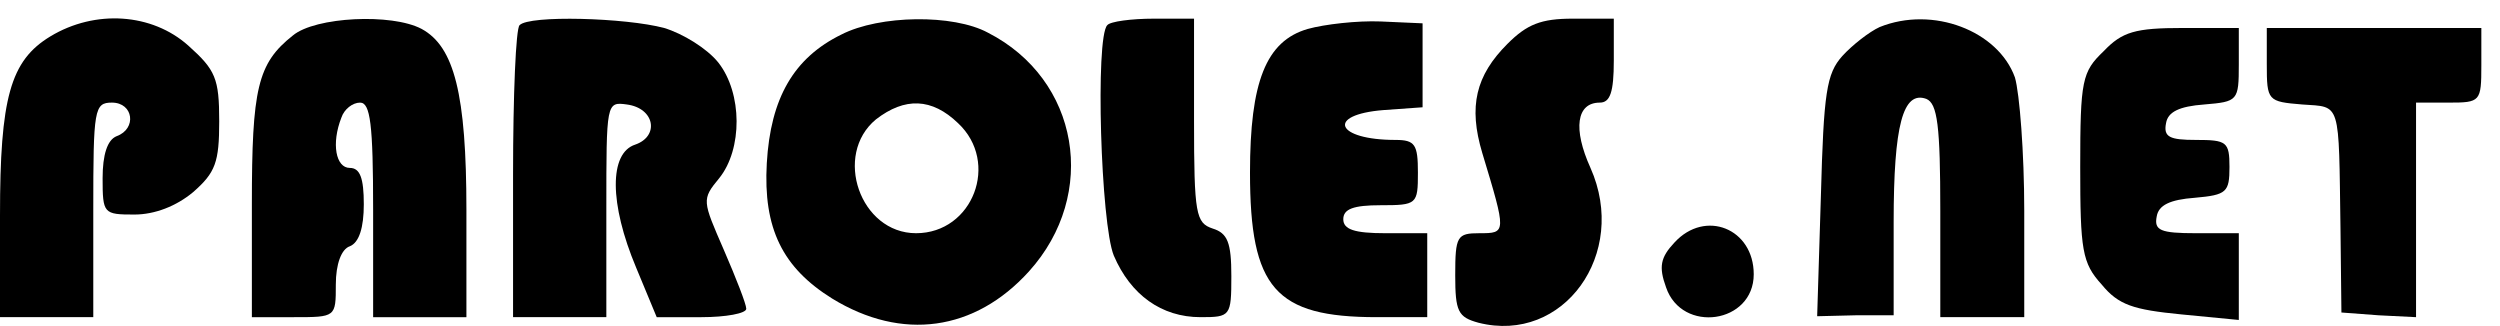 <?xml version="1.0" standalone="no"?>
<!DOCTYPE svg PUBLIC "-//W3C//DTD SVG 20010904//EN"
 "http://www.w3.org/TR/2001/REC-SVG-20010904/DTD/svg10.dtd">
<svg version="1.0" xmlns="http://www.w3.org/2000/svg"
 width="268pt" height="35pt" viewBox="0 0 268 35"
 preserveAspectRatio="xMidYMid meet">

<g transform="translate(0,35) scale(0.1,-0.1)"
fill="#000000" stroke="none">
<path d="M54 311 c-43 -26 -54 -66 -54 -192 l0 -109 50 0 50 0 0 115 c0 108 1
115 20 115 23 0 27 -28 5 -36 -10 -4 -15 -20 -15 -45 0 -38 1 -39 34 -39 22 0
45 9 63 24 24 21 28 32 28 76 0 46 -4 55 -33 81 -39 35 -100 39 -148 10z"/>
<path d="M314 312 c-38 -30 -44 -57 -44 -181 l0 -121 45 0 c45 0 45 0 45 35 0
22 6 38 15 41 10 4 15 20 15 45 0 28 -4 39 -15 39 -15 0 -20 26 -9 54 3 9 12
16 20 16 11 0 14 -23 14 -115 l0 -115 50 0 50 0 0 115 c0 124 -13 175 -48 194
-32 17 -114 13 -138 -7z"/>
<path d="M557 323 c-4 -3 -7 -75 -7 -160 l0 -153 50 0 50 0 0 116 c0 114 0
115 22 112 30 -4 35 -34 9 -43 -28 -9 -28 -63 1 -132 l22 -53 48 0 c26 0 48 4
48 9 0 5 -11 33 -24 63 -23 53 -24 54 -5 77 25 31 25 91 -1 124 -12 15 -38 31
-58 37 -41 11 -145 14 -155 3z"/>
<path d="M902 313 c-51 -25 -76 -68 -80 -138 -4 -70 17 -112 70 -145 75 -46
153 -35 211 29 75 83 54 206 -44 256 -37 20 -116 19 -157 -2z m125 -95 c45
-42 16 -118 -45 -118 -60 0 -89 84 -43 122 31 24 60 23 88 -4z"/>
<path d="M1187 323 c-13 -13 -7 -213 7 -247 18 -42 51 -66 93 -66 32 0 33 1
33 44 0 36 -4 46 -20 51 -18 6 -20 15 -20 116 l0 109 -43 0 c-24 0 -47 -3 -50
-7z"/>
<path d="M1402 319 c-45 -13 -62 -57 -62 -154 0 -124 27 -155 136 -155 l54 0
0 45 0 45 -45 0 c-33 0 -45 4 -45 15 0 11 11 15 40 15 39 0 40 1 40 35 0 30
-3 35 -24 35 -64 0 -75 27 -13 32 l42 3 0 45 0 45 -45 2 c-25 1 -60 -3 -78 -8z"/>
<path d="M1616 303 c-34 -34 -42 -67 -27 -117 26 -86 26 -86 -3 -86 -24 0 -26
-3 -26 -45 0 -39 3 -45 25 -51 91 -23 161 74 120 166 -19 42 -15 70 10 70 11
0 15 11 15 45 l0 45 -44 0 c-34 0 -49 -6 -70 -27z"/>
<path d="M2015 321 c-11 -5 -29 -19 -40 -31 -17 -19 -20 -39 -23 -150 l-4
-129 41 1 41 0 0 100 c0 104 10 141 35 132 12 -5 15 -29 15 -120 l0 -114 45 0
45 0 0 114 c0 62 -5 126 -10 143 -18 50 -88 77 -145 54z"/>
<path d="M2255 295 c-23 -22 -25 -31 -25 -124 0 -89 2 -103 23 -126 18 -22 34
-27 85 -32 l62 -6 0 47 0 46 -46 0 c-38 0 -45 3 -42 18 2 12 14 18 41 20 34 3
37 6 37 33 0 27 -3 29 -36 29 -28 0 -35 3 -32 18 2 12 14 18 41 20 36 3 37 4
37 43 l0 39 -60 0 c-51 0 -65 -4 -85 -25z"/>
<path d="M2430 281 c0 -39 1 -40 38 -43 42 -3 39 5 41 -133 l1 -90 40 -3 40
-2 0 115 0 115 35 0 c34 0 35 1 35 40 l0 40 -115 0 -115 0 0 -39z"/>
<path d="M1795 90 c-15 -16 -17 -26 -9 -48 17 -50 94 -39 94 14 0 49 -52 70
-85 34z"/>
</g>
</svg>
